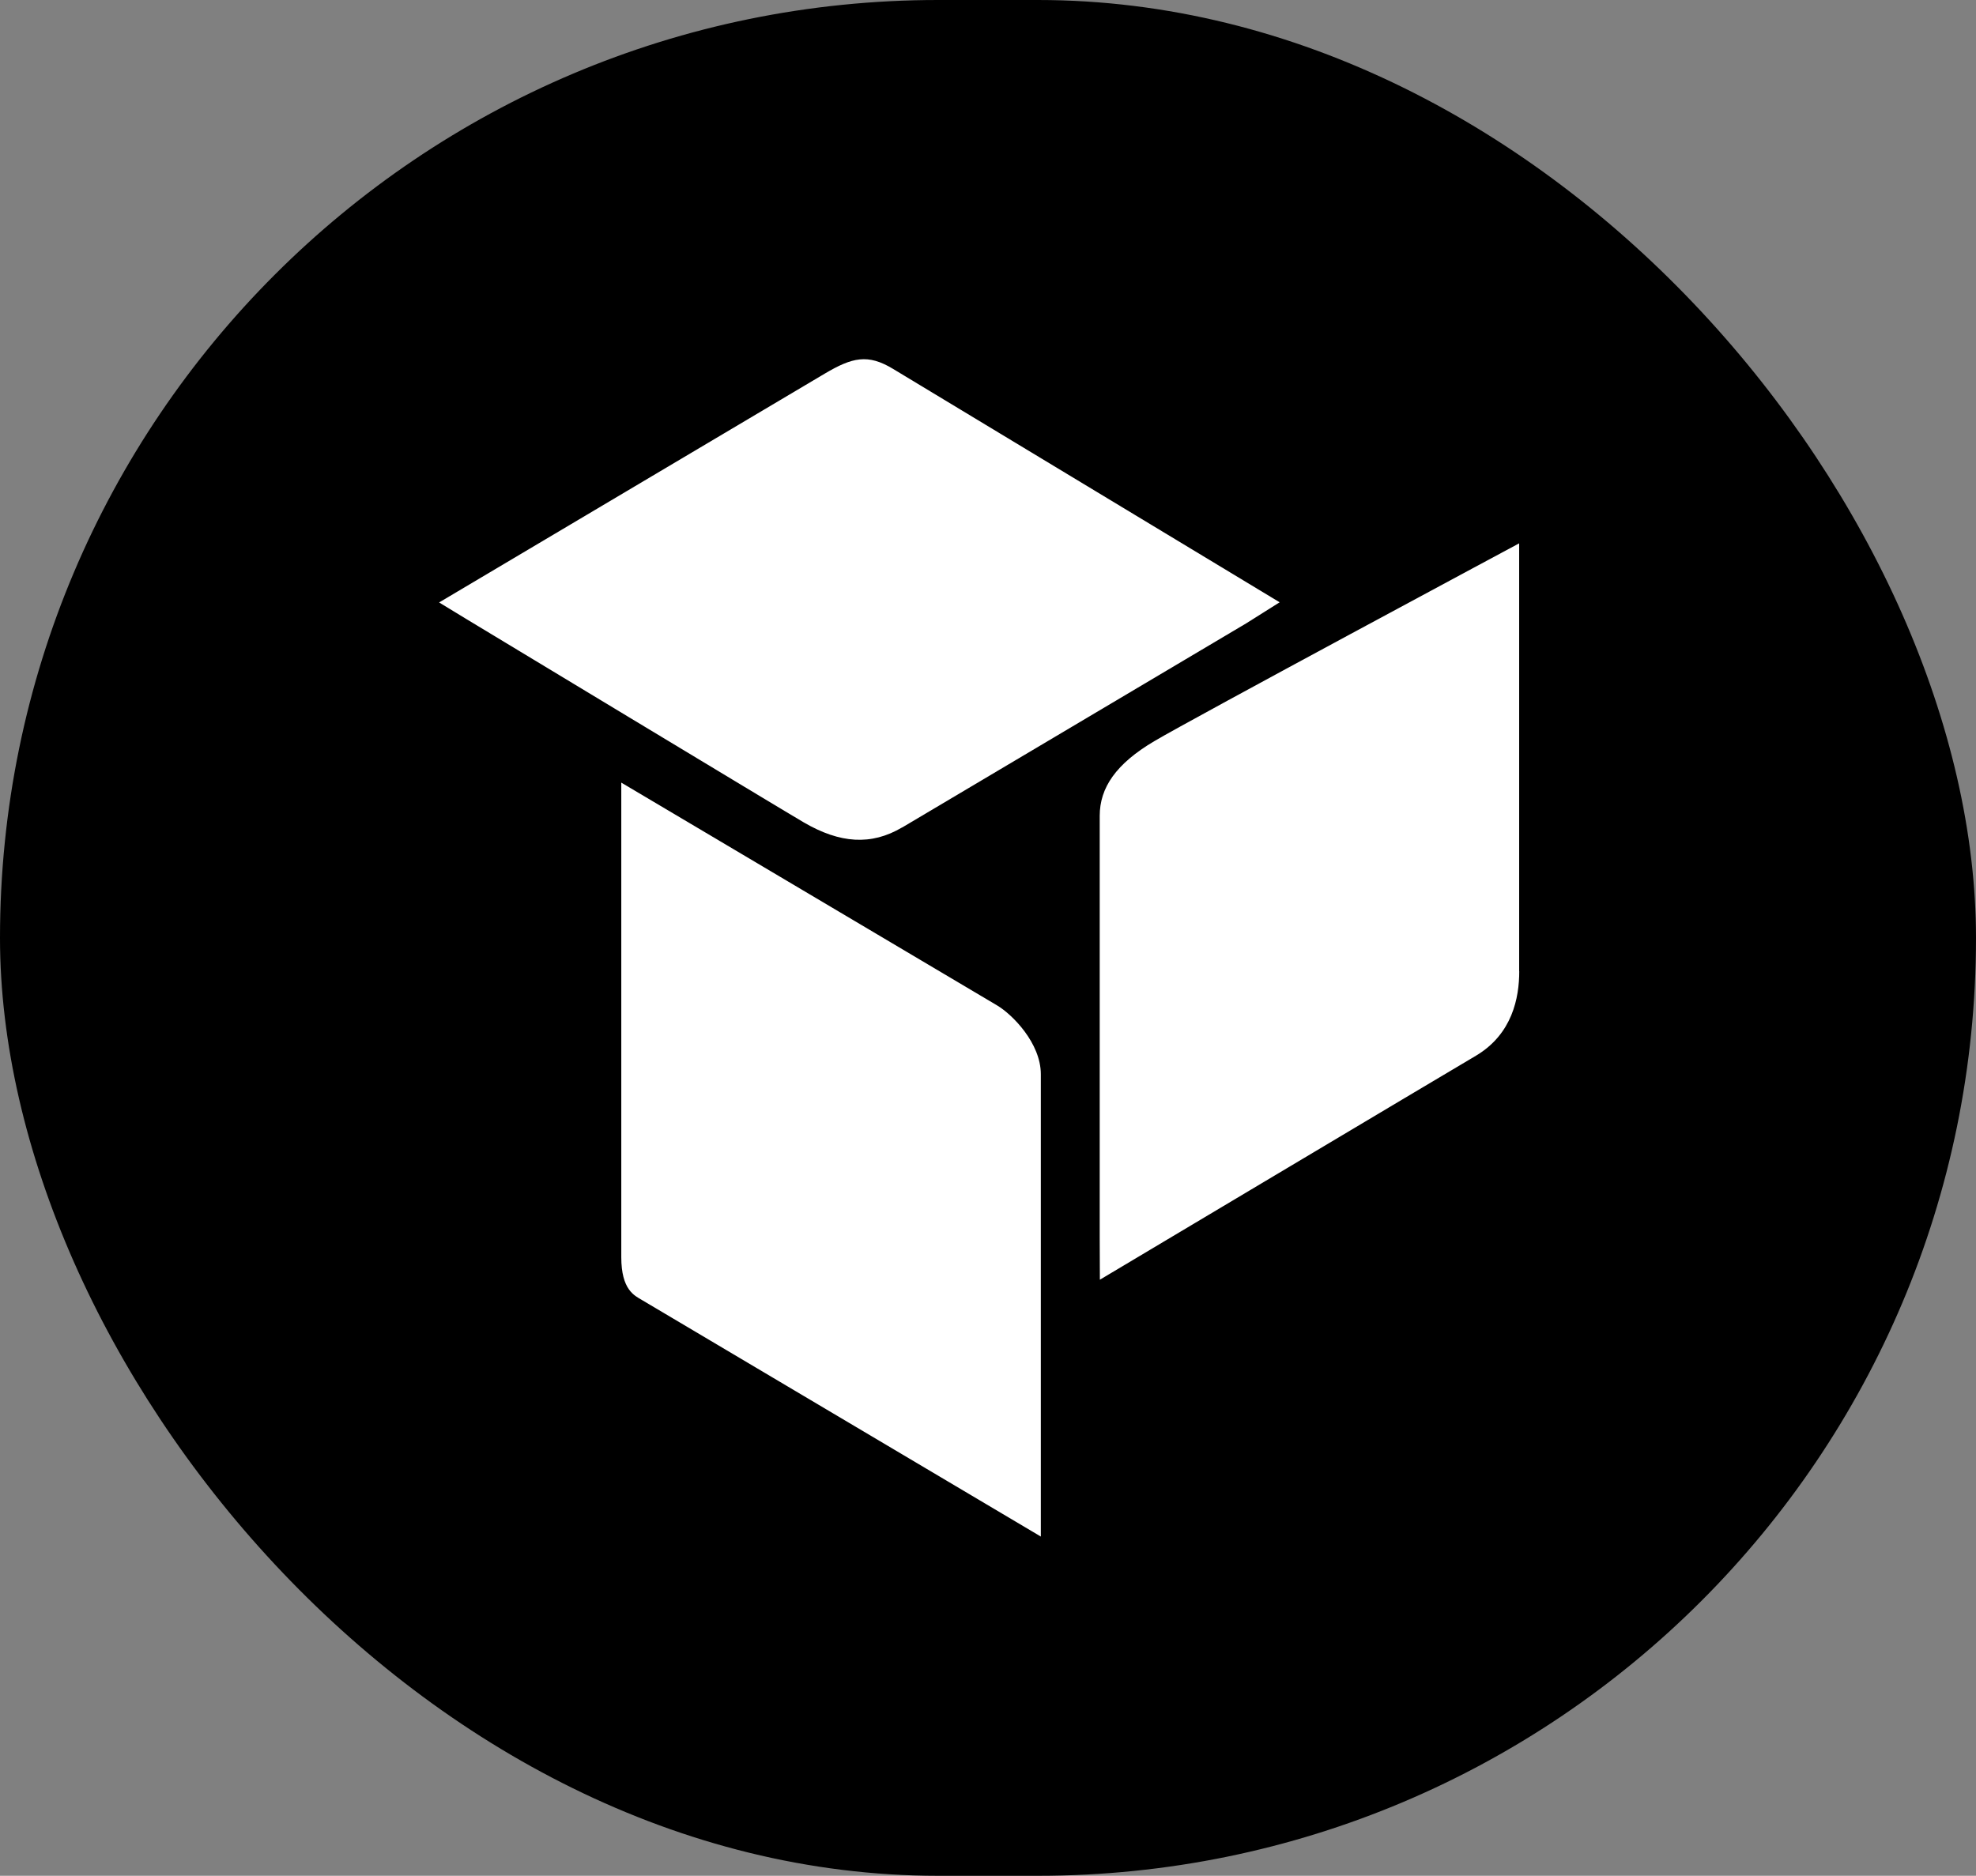<svg xmlns="http://www.w3.org/2000/svg" width="99" height="94" viewBox="0 0 99 94" fill="none"><rect x="0" y="0" width="99" height="94" fill="#808080" stroke="none"/><rect width="99" height="94" rx="47" fill="black"></rect><path d="M76.116 48.672C76.116 50.001 75.769 51.82 73.948 52.903C72.119 53.982 55.105 64.129 55.105 64.129L55.097 61.954C55.097 61.954 55.097 42.304 55.097 40.887C55.097 39.469 55.917 38.276 57.823 37.146C59.733 36.012 76.112 27.228 76.112 27.228V48.676L76.116 48.672Z" fill="white"></path><path d="M45.201 41.466C46.205 40.87 62.434 31.239 62.434 31.239L64.112 30.182C64.112 30.182 45.986 19.24 44.737 18.482C43.483 17.725 42.706 17.903 41.32 18.724C39.933 19.544 22 30.19 22 30.19L23.361 31.019C23.361 31.019 39.392 40.705 40.285 41.221C42.08 42.262 43.642 42.384 45.201 41.462" fill="white"></path><path d="M52.147 53.834V74.681V77C52.147 77 32.523 65.36 32.158 65.144C31.789 64.924 31.127 64.641 31.127 62.995V41.221V39.219C31.127 39.219 49.168 49.912 49.945 50.377C50.726 50.838 52.147 52.277 52.147 53.834Z" fill="white"></path></svg>